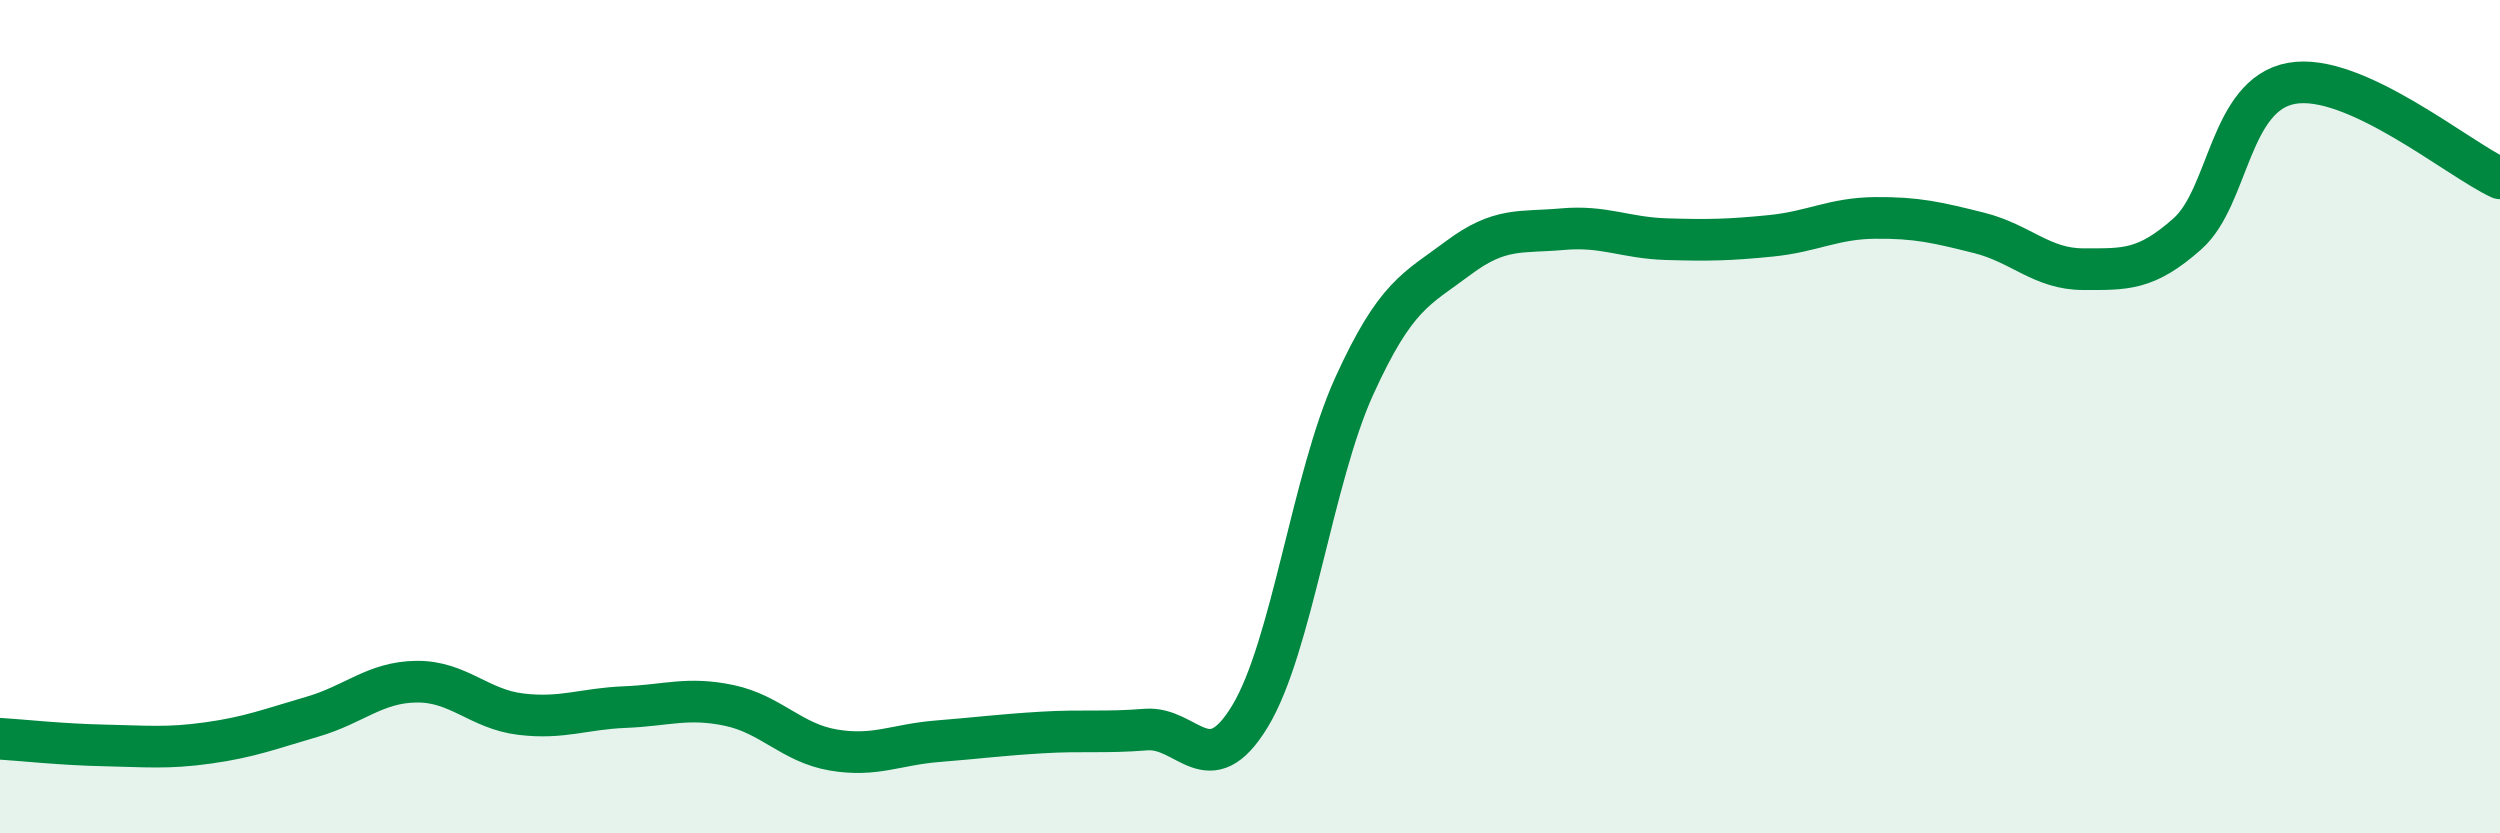 
    <svg width="60" height="20" viewBox="0 0 60 20" xmlns="http://www.w3.org/2000/svg">
      <path
        d="M 0,17.73 C 0.5,17.76 1.5,17.87 2.5,17.89 C 3.5,17.91 4,17.97 5,17.83 C 6,17.69 6.5,17.49 7.5,17.2 C 8.5,16.91 9,16.37 10,16.36 C 11,16.35 11.5,17.02 12.5,17.14 C 13.5,17.26 14,17.01 15,16.97 C 16,16.93 16.5,16.72 17.5,16.93 C 18.5,17.14 19,17.83 20,18 C 21,18.17 21.5,17.87 22.5,17.79 C 23.5,17.71 24,17.64 25,17.58 C 26,17.52 26.5,17.59 27.5,17.51 C 28.5,17.43 29,18.84 30,17.19 C 31,15.54 31.5,11.47 32.5,9.27 C 33.5,7.07 34,6.94 35,6.19 C 36,5.44 36.5,5.59 37.5,5.5 C 38.5,5.41 39,5.71 40,5.74 C 41,5.77 41.5,5.76 42.5,5.66 C 43.5,5.56 44,5.24 45,5.23 C 46,5.22 46.5,5.34 47.5,5.59 C 48.5,5.84 49,6.46 50,6.46 C 51,6.46 51.5,6.5 52.5,5.61 C 53.5,4.72 53.5,2.27 55,2 C 56.5,1.73 59,3.82 60,4.28L60 20L0 20Z"
        fill="#008740"
        opacity="0.1"
        stroke-linecap="round"
        stroke-linejoin="round"
      />
      <path
        d="M 0,17.73 C 0.5,17.76 1.5,17.87 2.5,17.89 C 3.5,17.91 4,17.97 5,17.83 C 6,17.69 6.5,17.49 7.5,17.2 C 8.5,16.91 9,16.37 10,16.36 C 11,16.35 11.5,17.02 12.5,17.14 C 13.5,17.26 14,17.01 15,16.97 C 16,16.93 16.5,16.72 17.5,16.93 C 18.5,17.14 19,17.83 20,18 C 21,18.17 21.5,17.87 22.5,17.79 C 23.5,17.71 24,17.64 25,17.58 C 26,17.52 26.5,17.59 27.5,17.51 C 28.5,17.43 29,18.84 30,17.19 C 31,15.54 31.5,11.47 32.5,9.27 C 33.5,7.07 34,6.94 35,6.19 C 36,5.44 36.5,5.59 37.5,5.5 C 38.5,5.41 39,5.71 40,5.74 C 41,5.77 41.5,5.76 42.5,5.66 C 43.5,5.56 44,5.24 45,5.23 C 46,5.22 46.5,5.34 47.5,5.59 C 48.5,5.84 49,6.46 50,6.46 C 51,6.46 51.5,6.5 52.5,5.61 C 53.5,4.72 53.5,2.27 55,2 C 56.5,1.73 59,3.82 60,4.28"
        stroke="#008740"
        stroke-width="1"
        fill="none"
        stroke-linecap="round"
        stroke-linejoin="round"
      />
    </svg>
  